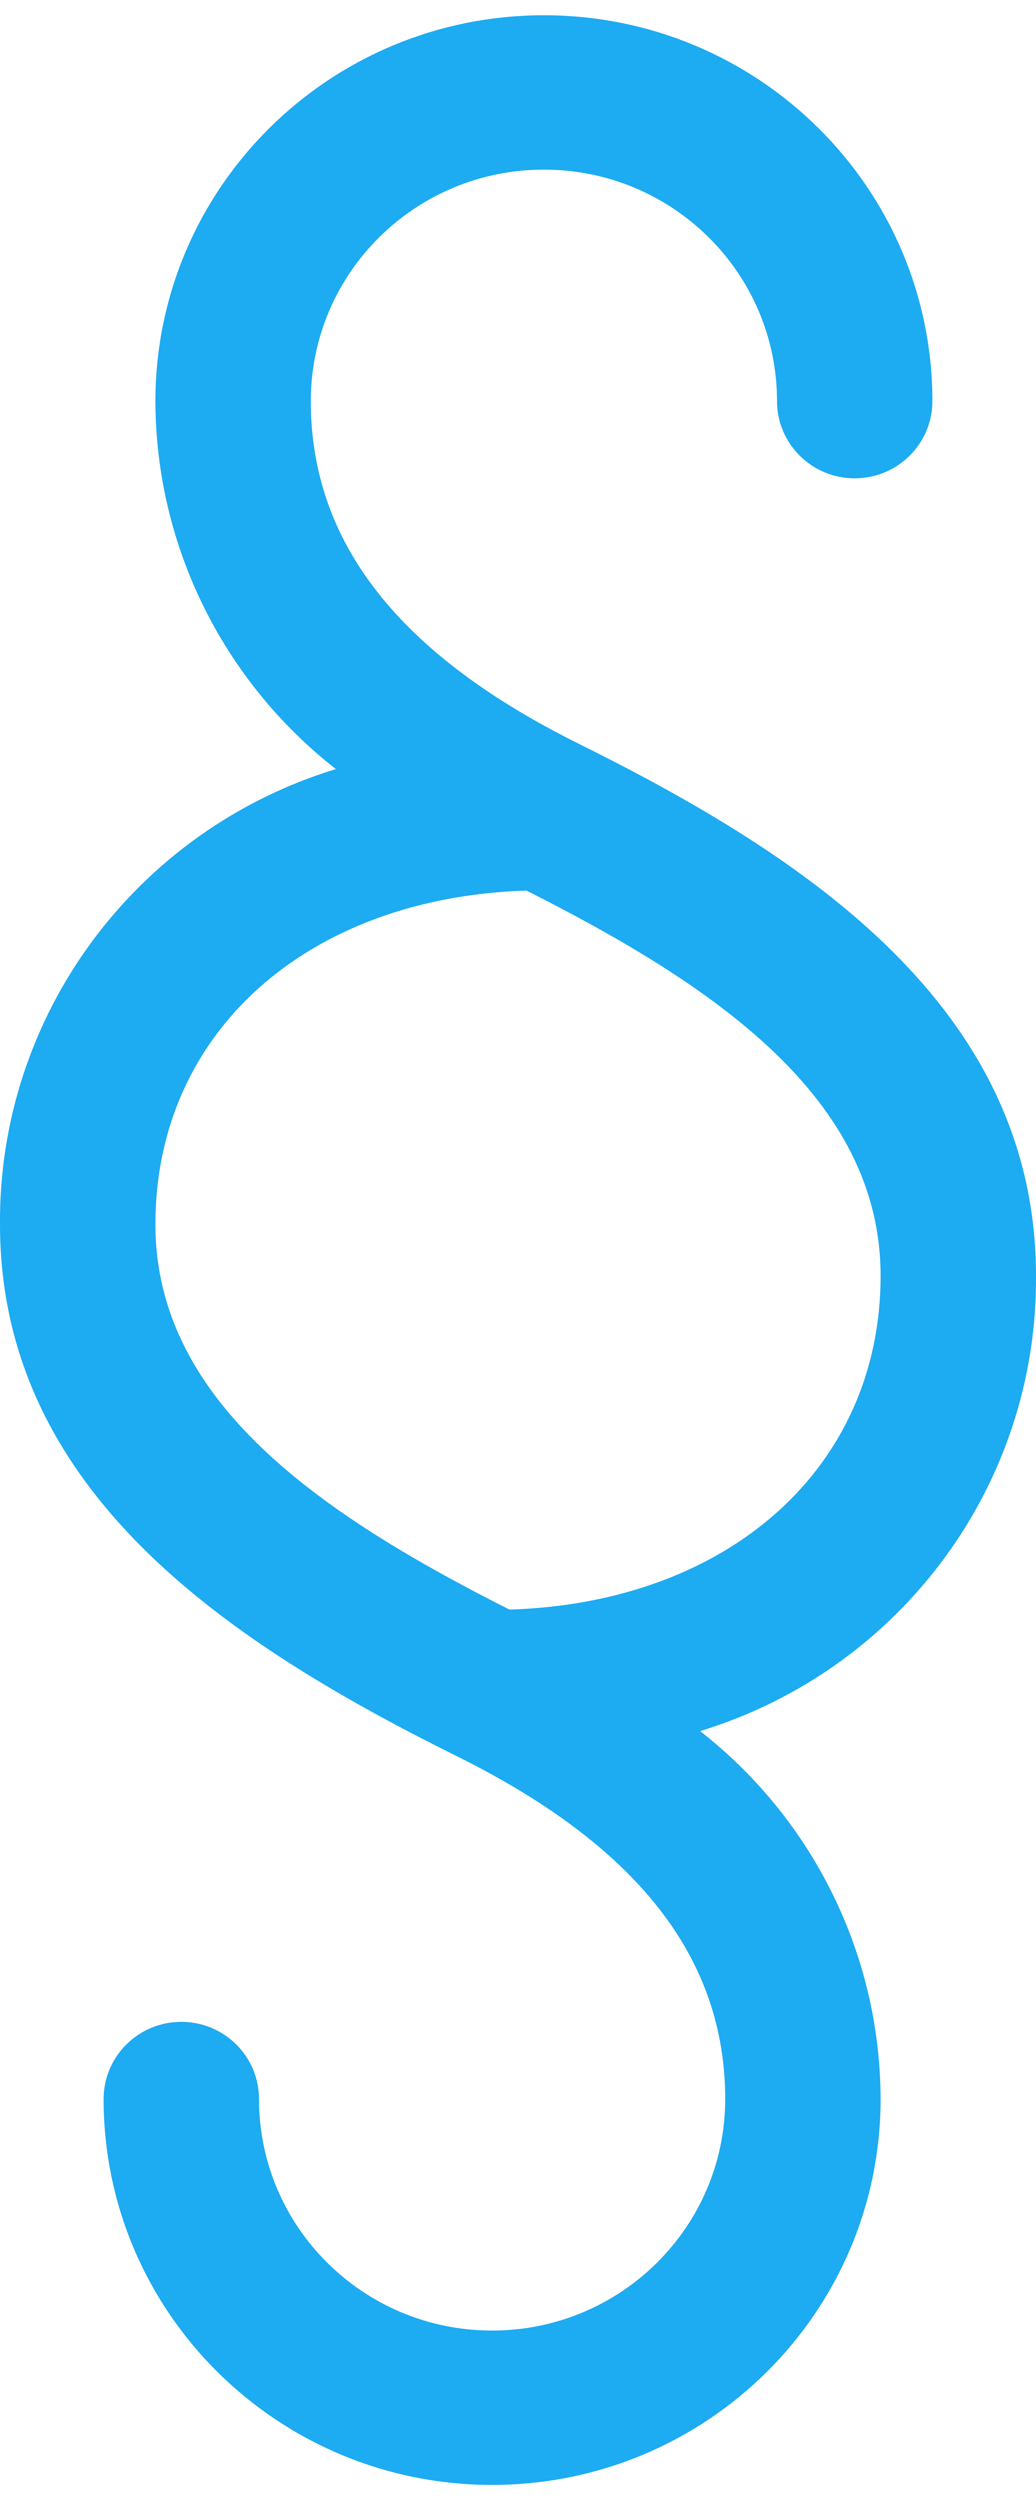 <?xml version="1.0" encoding="UTF-8"?>
<svg width="34px" height="82px" viewBox="0 0 34 82" version="1.1" xmlns="http://www.w3.org/2000/svg" xmlns:xlink="http://www.w3.org/1999/xlink">
    <title>culami-icon-rechtliche-fragen</title>
    <g id="Layout" stroke="none" stroke-width="1" fill="none" fill-rule="evenodd">
        <g id="Startseite" transform="translate(-777, -3590)" fill="#1DABF2" fill-rule="nonzero">
            <g id="Produktentwicklung" transform="translate(120, 2511)">
                <g id="Group-5" transform="translate(73, 1047)">
                    <g id="Group-62-Copy" transform="translate(584, 0)">
                        <g id="culami-icon-rechtliche-fragen" transform="translate(0, 32.5)">
                            <path d="M34,41.344 C34,32.528 26.413,27.575 18.991,23.892 C13.075,20.957 10.2,17.28 10.2,12.656 C10.2,8.462 13.625,5.063 17.85,5.063 C22.075,5.063 25.5,8.462 25.5,12.656 C25.5,14.054 26.641,15.188 28.05,15.188 C29.458,15.188 30.6,14.054 30.6,12.656 C30.6,5.666 24.891,0 17.85,0 C10.809,0 5.1,5.666 5.1,12.656 C5.112,17.366 7.294,21.811 11.023,24.724 C4.43,26.739 -0.05,32.809 0,39.656 C0,48.472 7.587,53.425 15.009,57.108 C20.925,60.043 23.8,63.72 23.8,68.344 C23.8,72.538 20.375,75.937 16.15,75.937 C11.925,75.937 8.5,72.538 8.5,68.344 C8.5,66.946 7.359,65.812 5.95,65.812 C4.542,65.812 3.4,66.946 3.4,68.344 C3.4,75.334 9.109,81 16.15,81 C23.191,81 28.9,75.334 28.9,68.344 C28.888,63.634 26.706,59.189 22.977,56.276 C29.57,54.261 34.05,48.191 34,41.344 Z M16.72,52.291 C10.612,49.208 5.1,45.515 5.1,39.656 C5.1,33.365 10.083,28.934 17.28,28.709 C23.388,31.793 28.9,35.485 28.9,41.344 C28.9,47.635 23.917,52.066 16.72,52.291 Z" id="Shape"></path>
                        </g>
                    </g>
                </g>
            </g>
        </g>
    </g>
</svg>